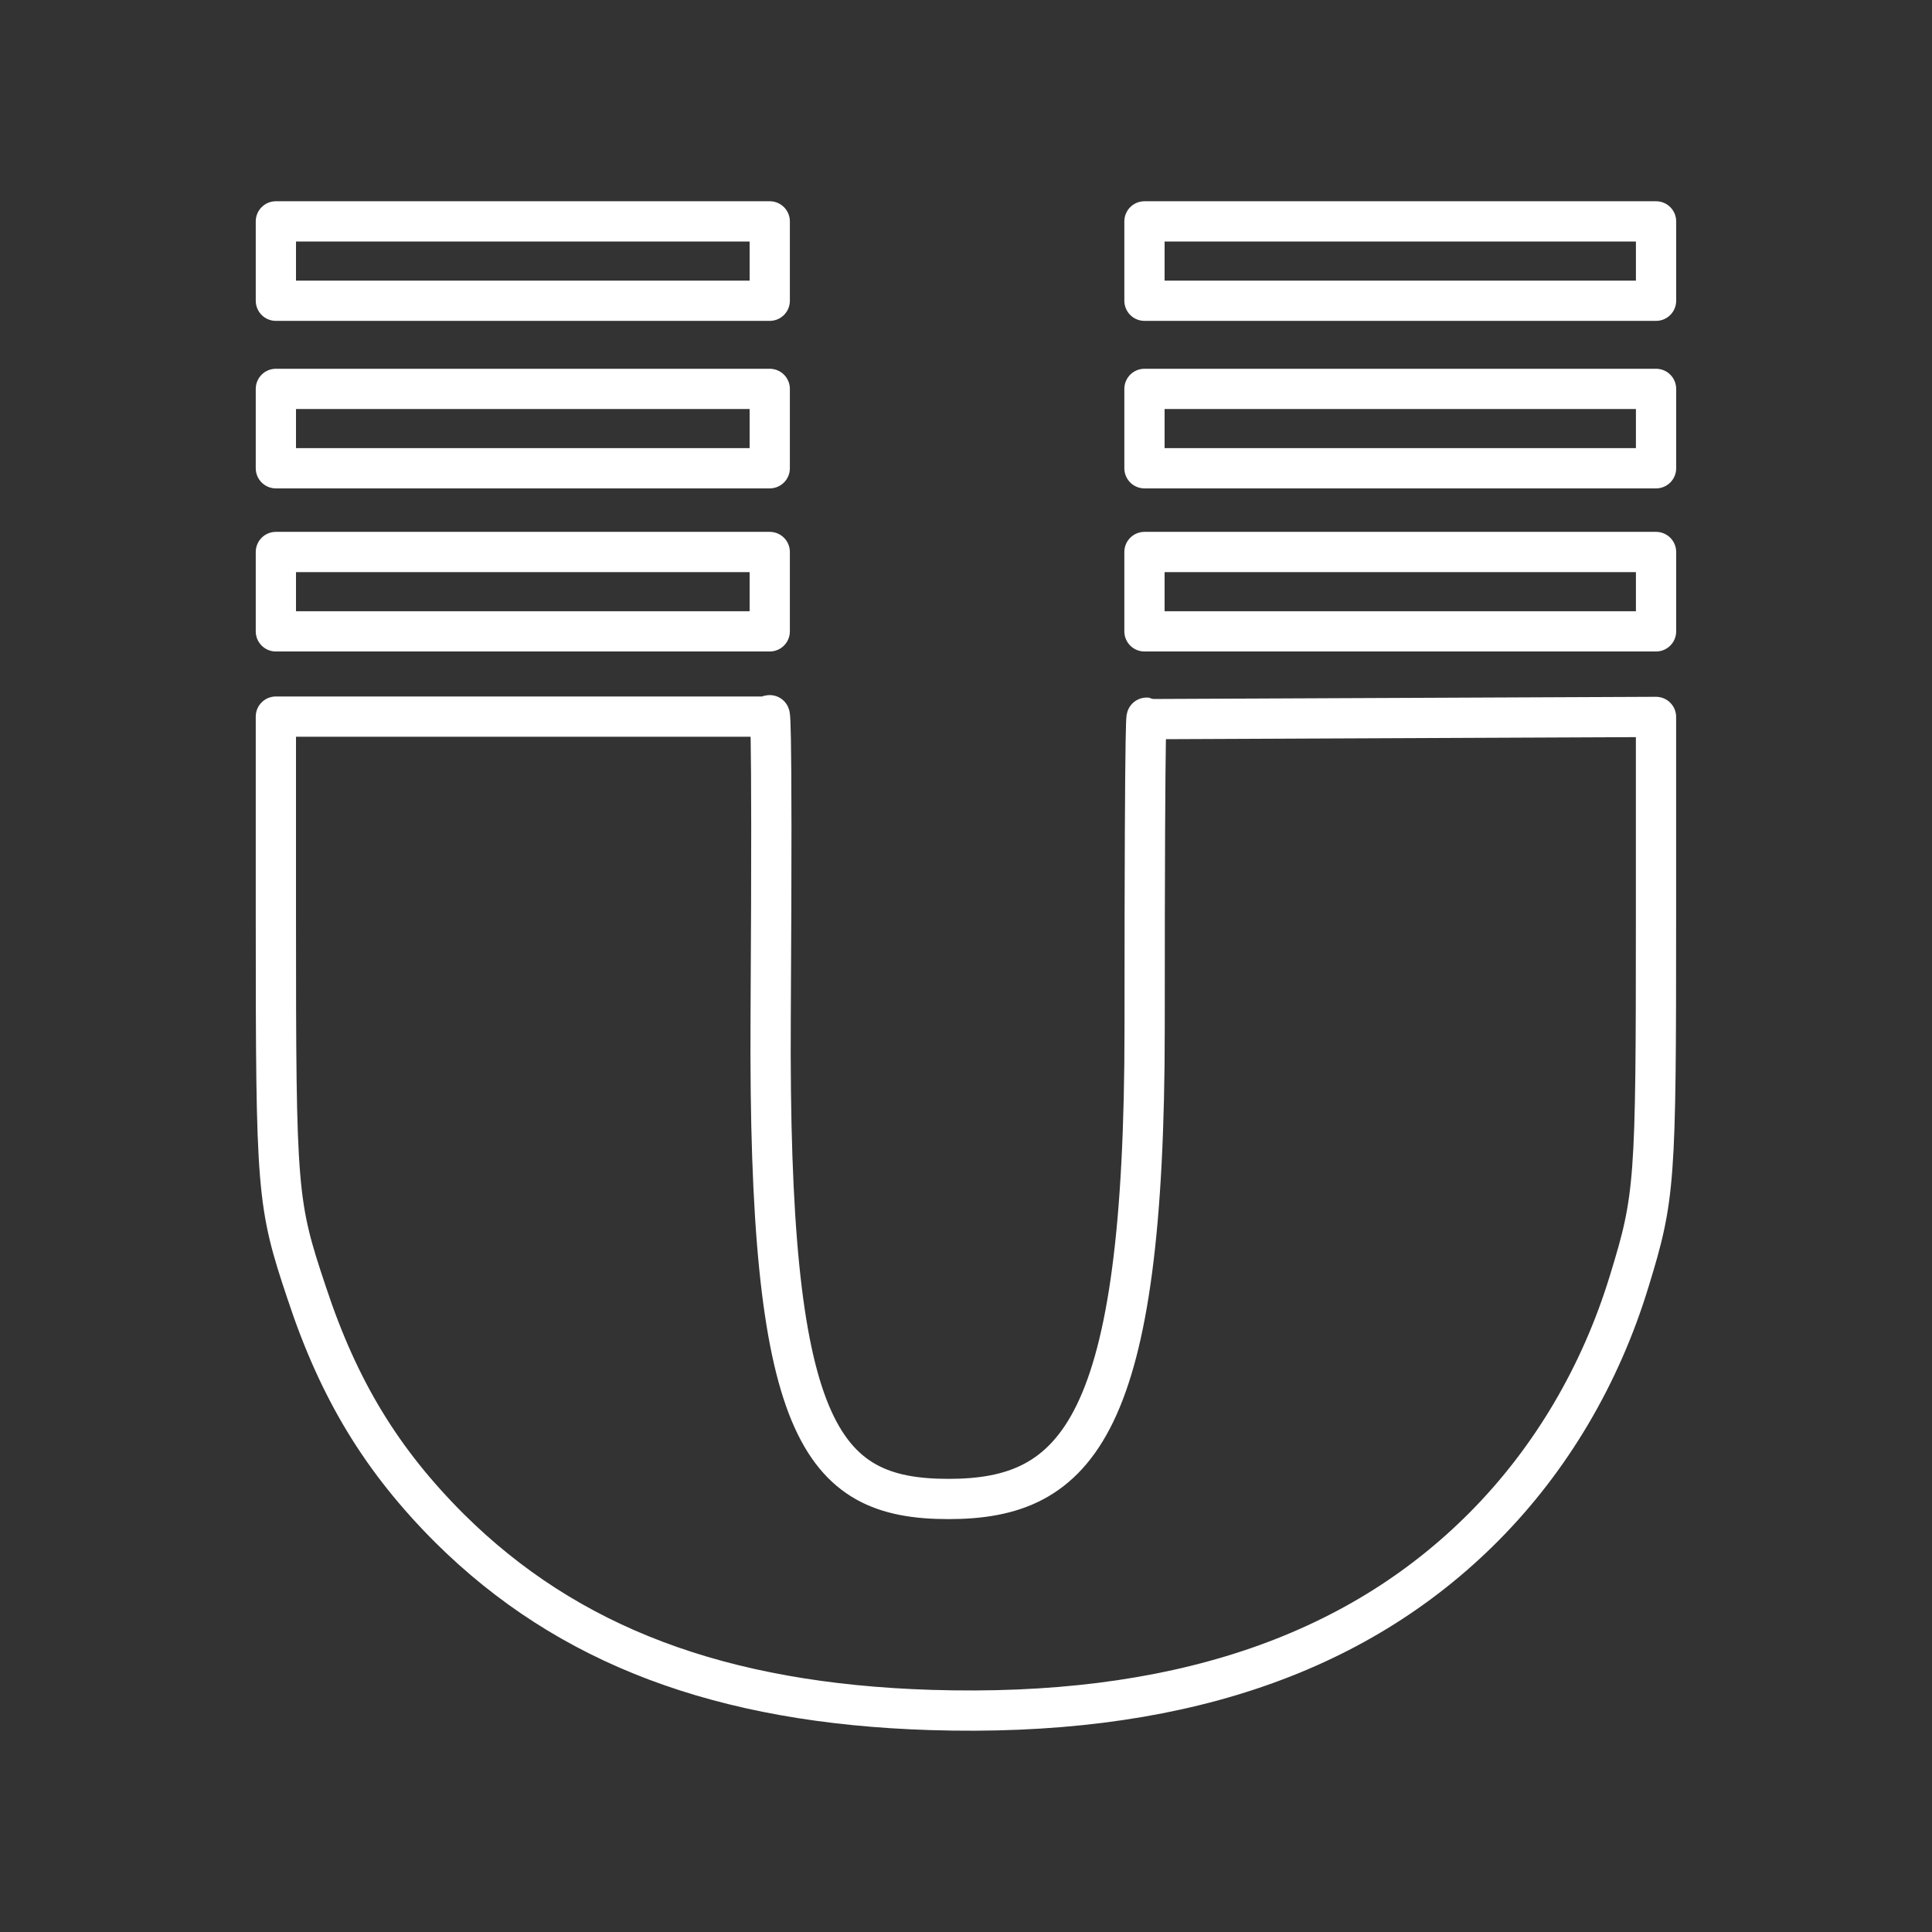 <svg version="1.1" viewBox="0 0 48 48" xmlns="http://www.w3.org/2000/svg">
 <rect x="0" y="0" width="48" height="48" fill="#333333" stroke="none"/>
 <defs>
  <style>.cls-1{fill:none;stroke:#fff;stroke-linecap:round;stroke-linejoin:round;}</style>
 </defs>
 <path class="cls-1" d="m6.854 5.5v1.972h12.27v-1.972zm21.58 0v1.972h12.71v-1.972zm-21.58 4.162v1.972h12.27v-1.972zm21.58 0v1.972h12.71v-1.972zm-21.58 4.052v1.972h12.27v-1.972zm21.58 0v1.972h12.71v-1.972zm-21.58 9.112c0 6.79 0.022 7.075 0.767 9.298 0.799 2.421 1.873 4.173 3.55 5.848 2.936 2.913 6.738 4.348 11.95 4.512 5.982 0.186 10.53-1.314 13.75-4.556 1.654-1.665 2.892-3.757 3.604-6.089 0.647-2.103 0.668-2.453 0.668-9.046v-4.981l-12.65 0.055s-0.055-1.011-0.055 7.675c0 9.922-1.662 11.7-4.871 11.7s-4.482-1.706-4.42-11.96c0.052-8.481-0.033-7.478-0.033-7.478h-12.26v5.014z"/>
</svg>
